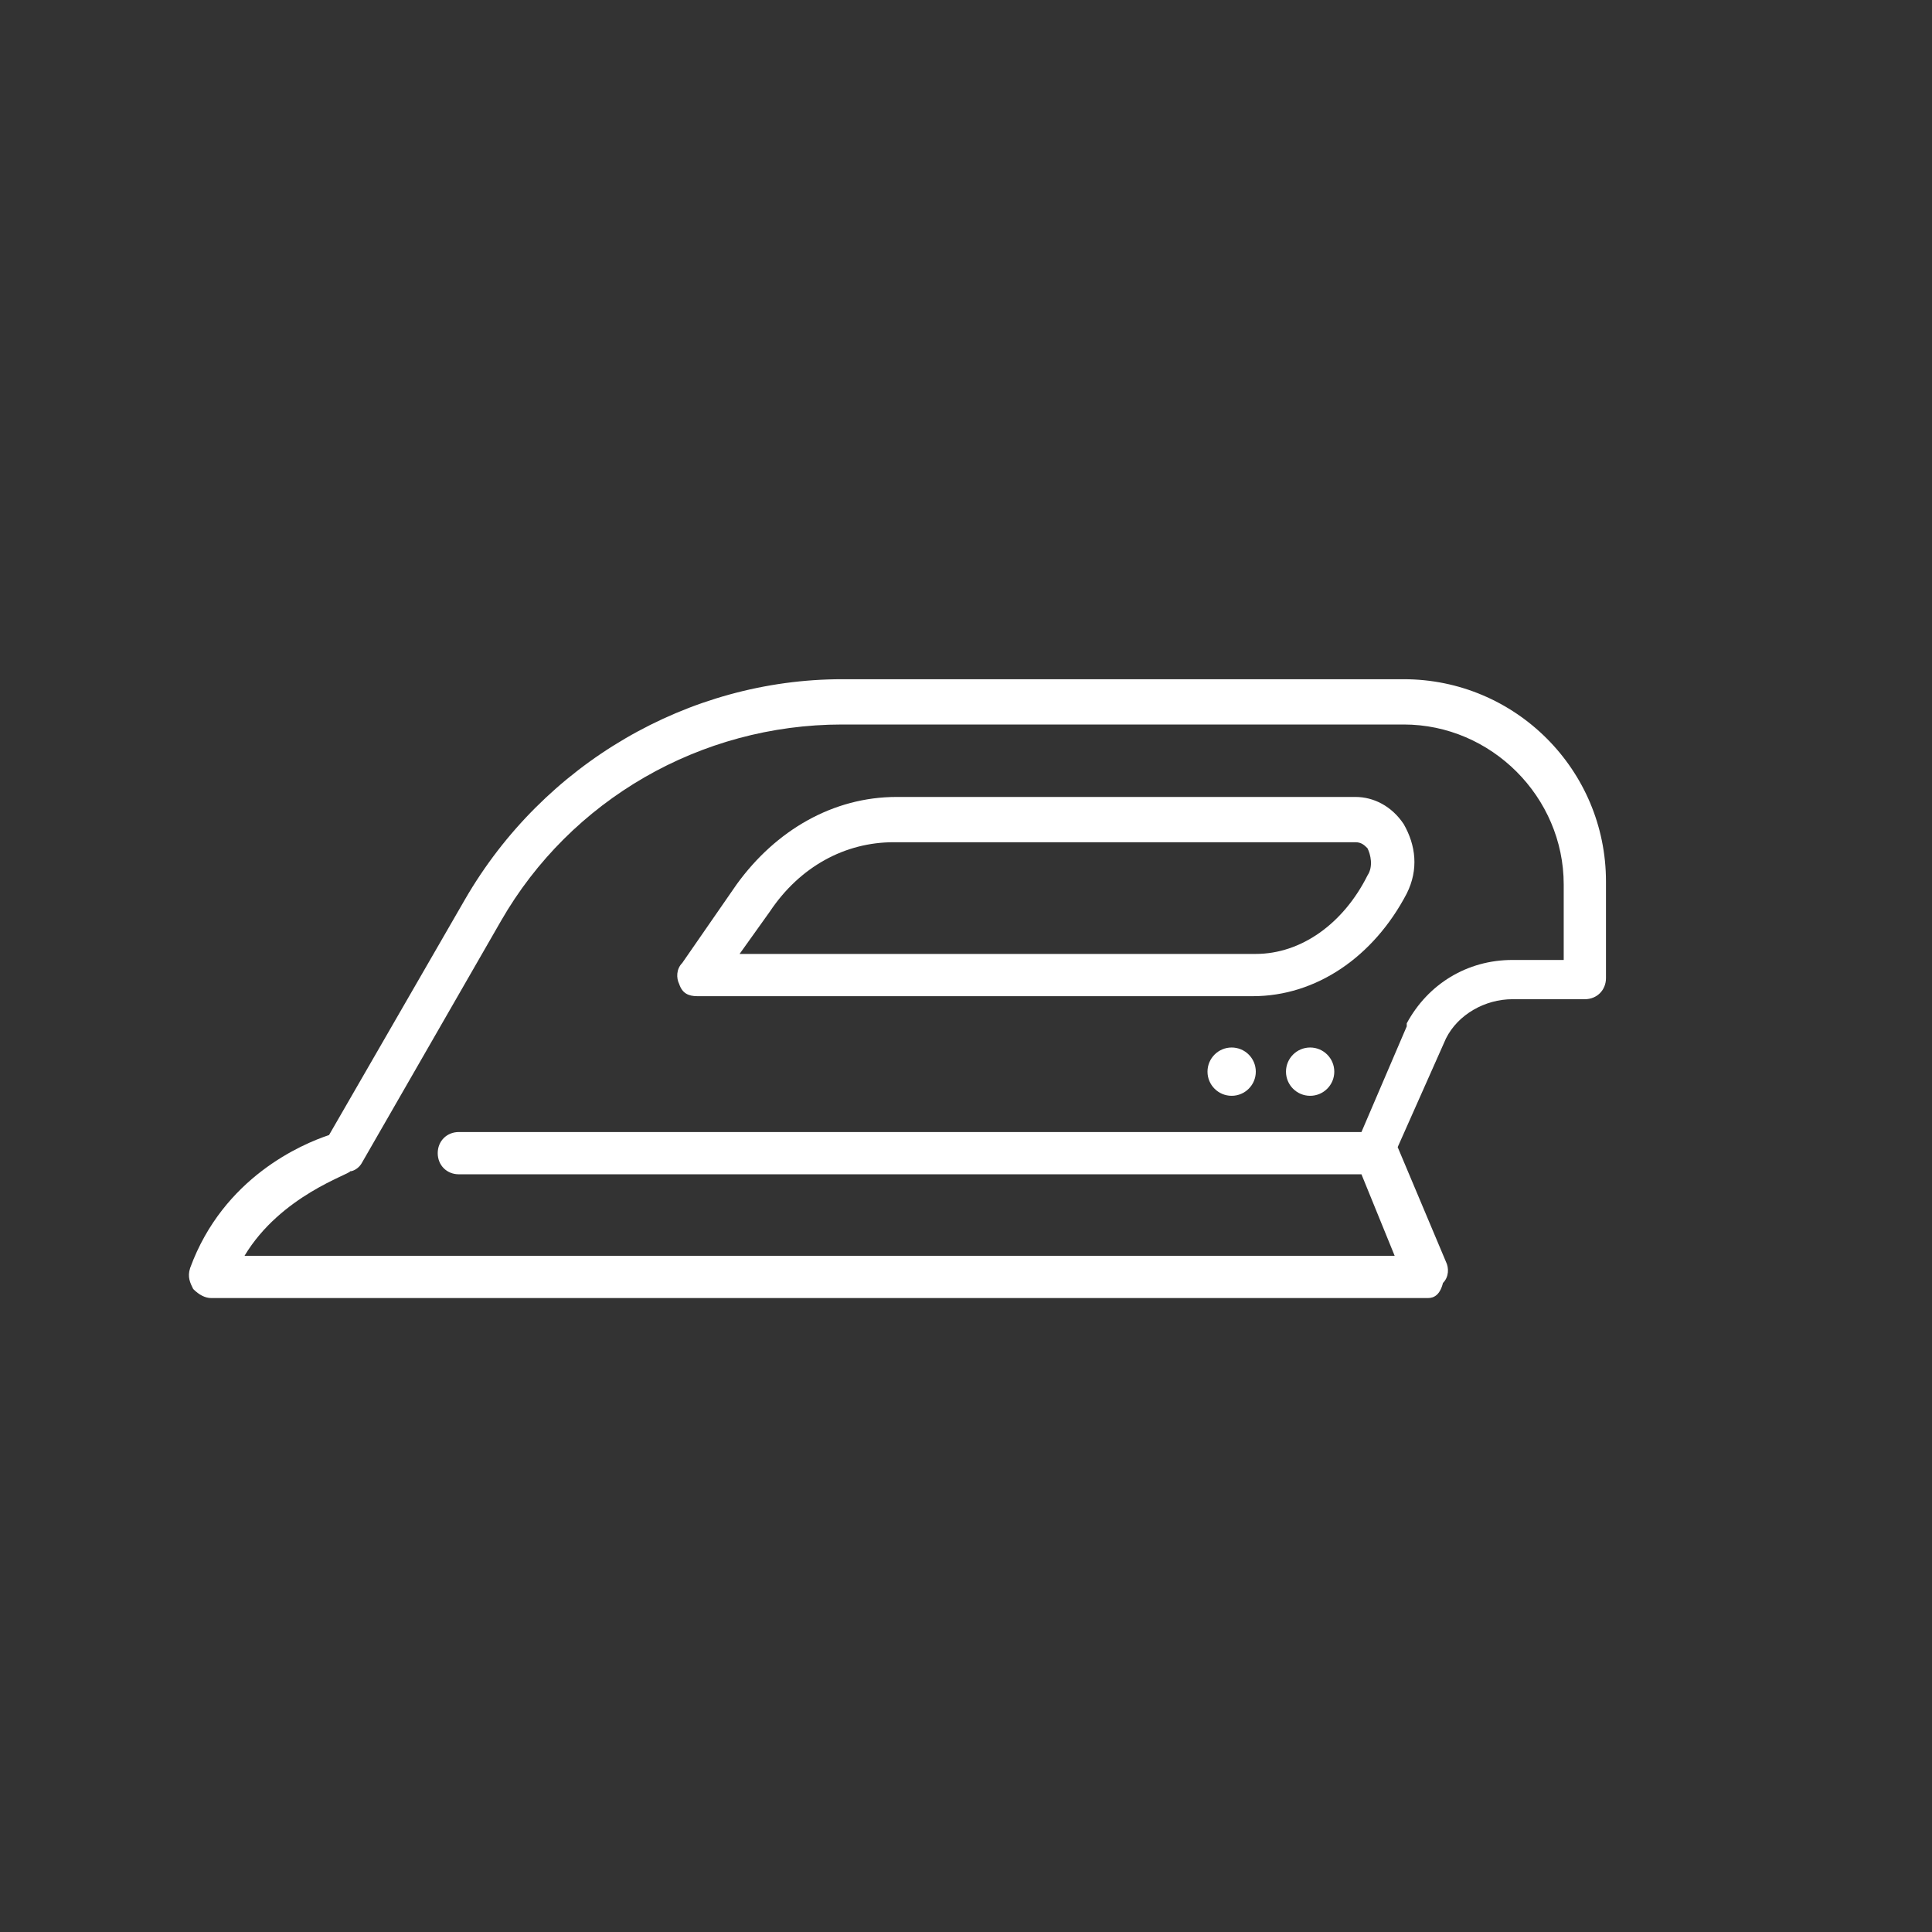 <?xml version="1.0" encoding="utf-8"?>
<!-- Generator: Adobe Illustrator 24.0.0, SVG Export Plug-In . SVG Version: 6.00 Build 0)  -->
<svg version="1.1" id="Capa_1" xmlns="http://www.w3.org/2000/svg" xmlns:xlink="http://www.w3.org/1999/xlink" x="0px" y="0px"
	 viewBox="0 0 64 64" style="enable-background:new 0 0 64 64;" xml:space="preserve">
<rect x="0" y="0" width="64" height="64" fill="#333333" stroke="none"/>
<style type="text/css">
	.st0{fill:#FFFFFF;}
</style>
<g>
	<path class="st0" d="M47.3,43H7c-0.2,0-0.4-0.1-0.6-0.3c-0.1-0.2-0.2-0.4-0.1-0.7c1.1-3,3.7-4.1,4.6-4.4l4.5-7.8
		c2.6-4.5,7.4-7.3,12.5-7.3h18.6c3.7,0,6.7,3,6.7,6.7v3.2c0,0.4-0.3,0.7-0.7,0.7h-2.4c-0.9,0-1.8,0.5-2.2,1.3l-1.6,3.6l1.6,3.8
		c0.1,0.2,0.1,0.5-0.1,0.7C47.7,42.9,47.5,43,47.3,43z M8.1,41.6h38.1l-1.1-2.7H15.2c-0.4,0-0.7-0.3-0.7-0.7s0.3-0.7,0.7-0.7h29.9
		l1.5-3.5c0,0,0,0,0-0.1c0.7-1.3,2-2.1,3.5-2.1h1.7v-2.5c0-2.9-2.4-5.3-5.3-5.3H27.9c-4.7,0-9,2.5-11.3,6.5l-4.6,8
		c-0.1,0.2-0.3,0.3-0.4,0.3C11.6,38.9,9.3,39.6,8.1,41.6z"/>
	<path class="st0" d="M41.5,33H23.1c-0.3,0-0.5-0.1-0.6-0.4c-0.1-0.2-0.1-0.5,0.1-0.7l1.8-2.6c1.3-1.8,3.2-2.9,5.3-2.9h15.2
		c0.6,0,1.2,0.3,1.6,0.9c0.4,0.7,0.5,1.5,0.1,2.3C45.5,31.7,43.6,33,41.5,33z M24.5,31.6h17.1c1.5,0,2.9-1,3.7-2.6
		c0.2-0.3,0.1-0.7,0-0.9c-0.1-0.1-0.2-0.2-0.4-0.2H29.6c-1.6,0-3.1,0.8-4.1,2.3L24.5,31.6z"/>
	<circle class="st0" cx="43.4" cy="35.5" r="0.8"/>
	<circle class="st0" cx="40.8" cy="35.5" r="0.8"/>
</g>
</svg>
